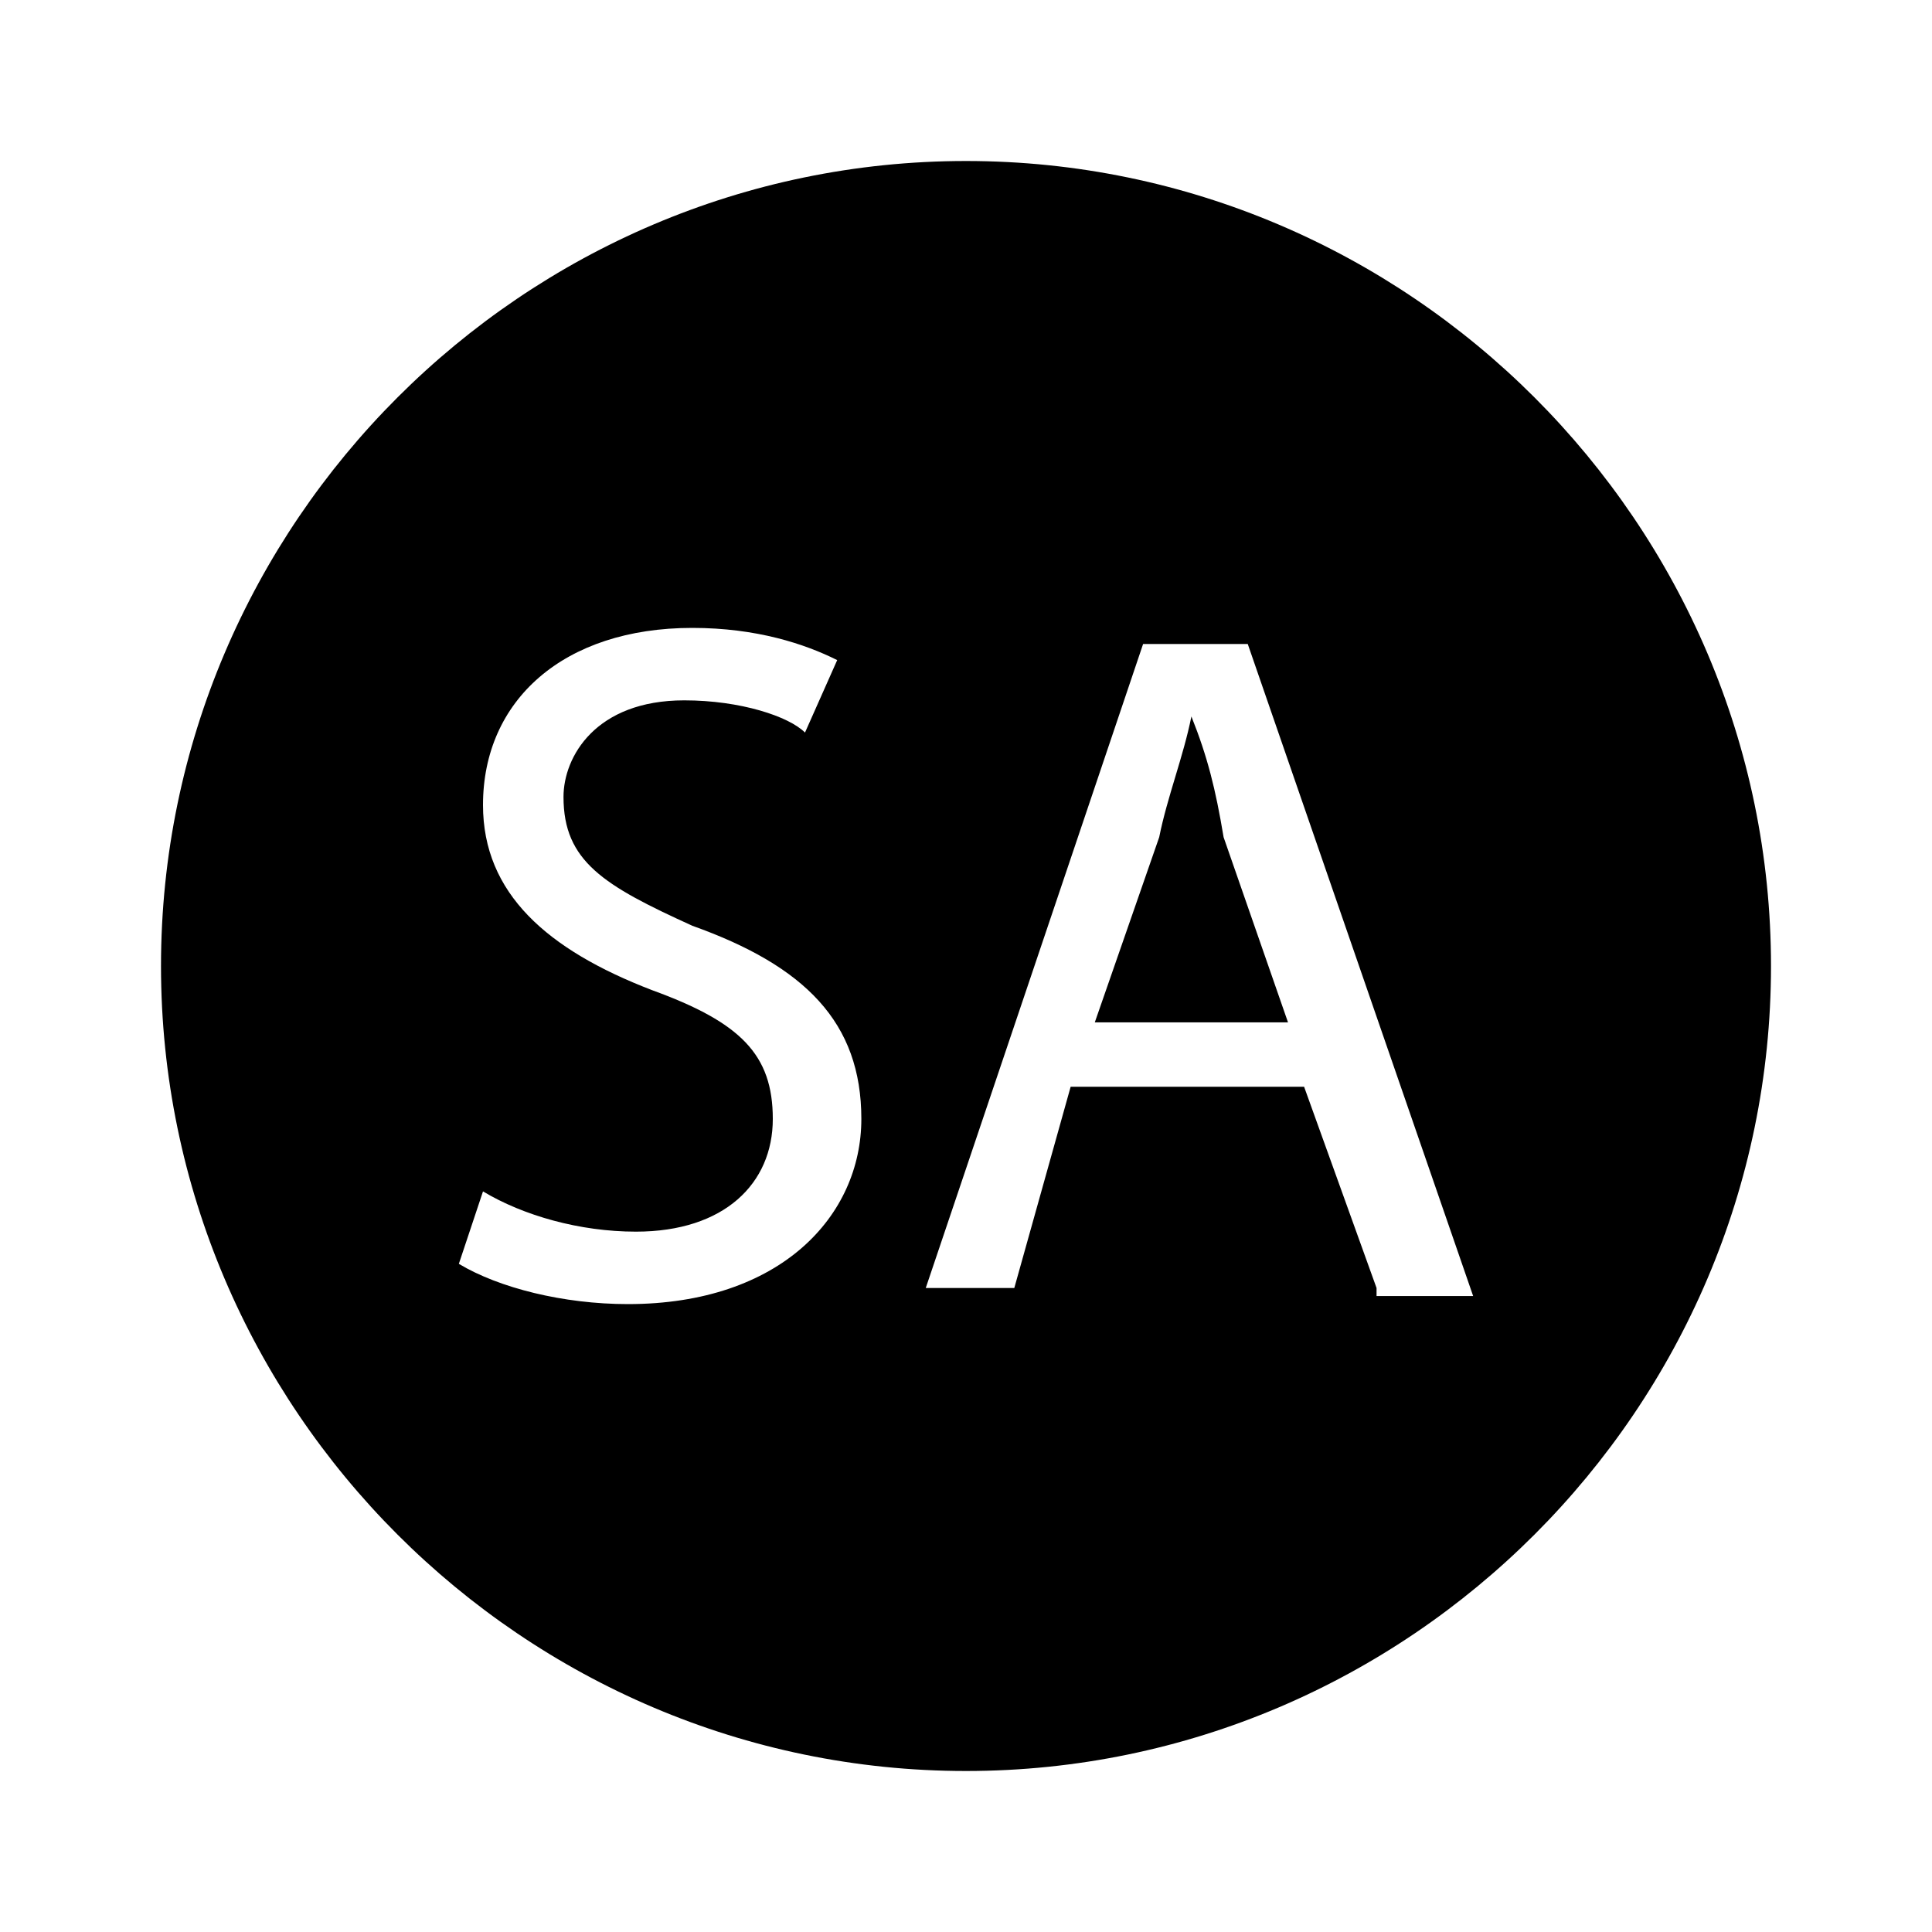 <?xml version="1.0" encoding="utf-8"?>
<!-- Generator: Adobe Illustrator 26.3.1, SVG Export Plug-In . SVG Version: 6.00 Build 0)  -->
<svg version="1.1" id="Layer_1" xmlns="http://www.w3.org/2000/svg" xmlns:xlink="http://www.w3.org/1999/xlink" x="0px" y="0px"
	 viewBox="0 0 24 24" style="enable-background:new 0 0 24 24;" xml:space="preserve">
<g>
	<path d="M12,2C6.5,2,2,6.5,2,12s4.5,10,10,10s10-4.5,10-10S17.5,2,12,2z M7.8,16.2c-0.8,0-1.6-0.2-2.1-0.5L6,14.8
		c0.5,0.3,1.2,0.5,1.9,0.5c1.1,0,1.7-0.6,1.7-1.4c0-0.8-0.4-1.2-1.5-1.6c-1.3-0.5-2.1-1.2-2.1-2.3c0-1.3,1-2.2,2.6-2.2
		c0.8,0,1.4,0.2,1.8,0.4L10,9.1C9.8,8.9,9.2,8.7,8.5,8.7C7.4,8.7,7,9.4,7,9.9c0,0.8,0.5,1.1,1.6,1.6c1.4,0.5,2.1,1.2,2.1,2.4
		C10.7,15.1,9.7,16.2,7.8,16.2z M17.1,16l-0.9-2.5h-2.9L12.6,16h-1.1L14.2,8h1.3l2.8,8.1H17.1z"/>
	<path d="M14.8,8.9L14.8,8.9c-0.1,0.5-0.3,1-0.4,1.5l-0.8,2.3H16l-0.8-2.3C15.1,9.8,15,9.4,14.8,8.9z"/>
</g>
</svg>
